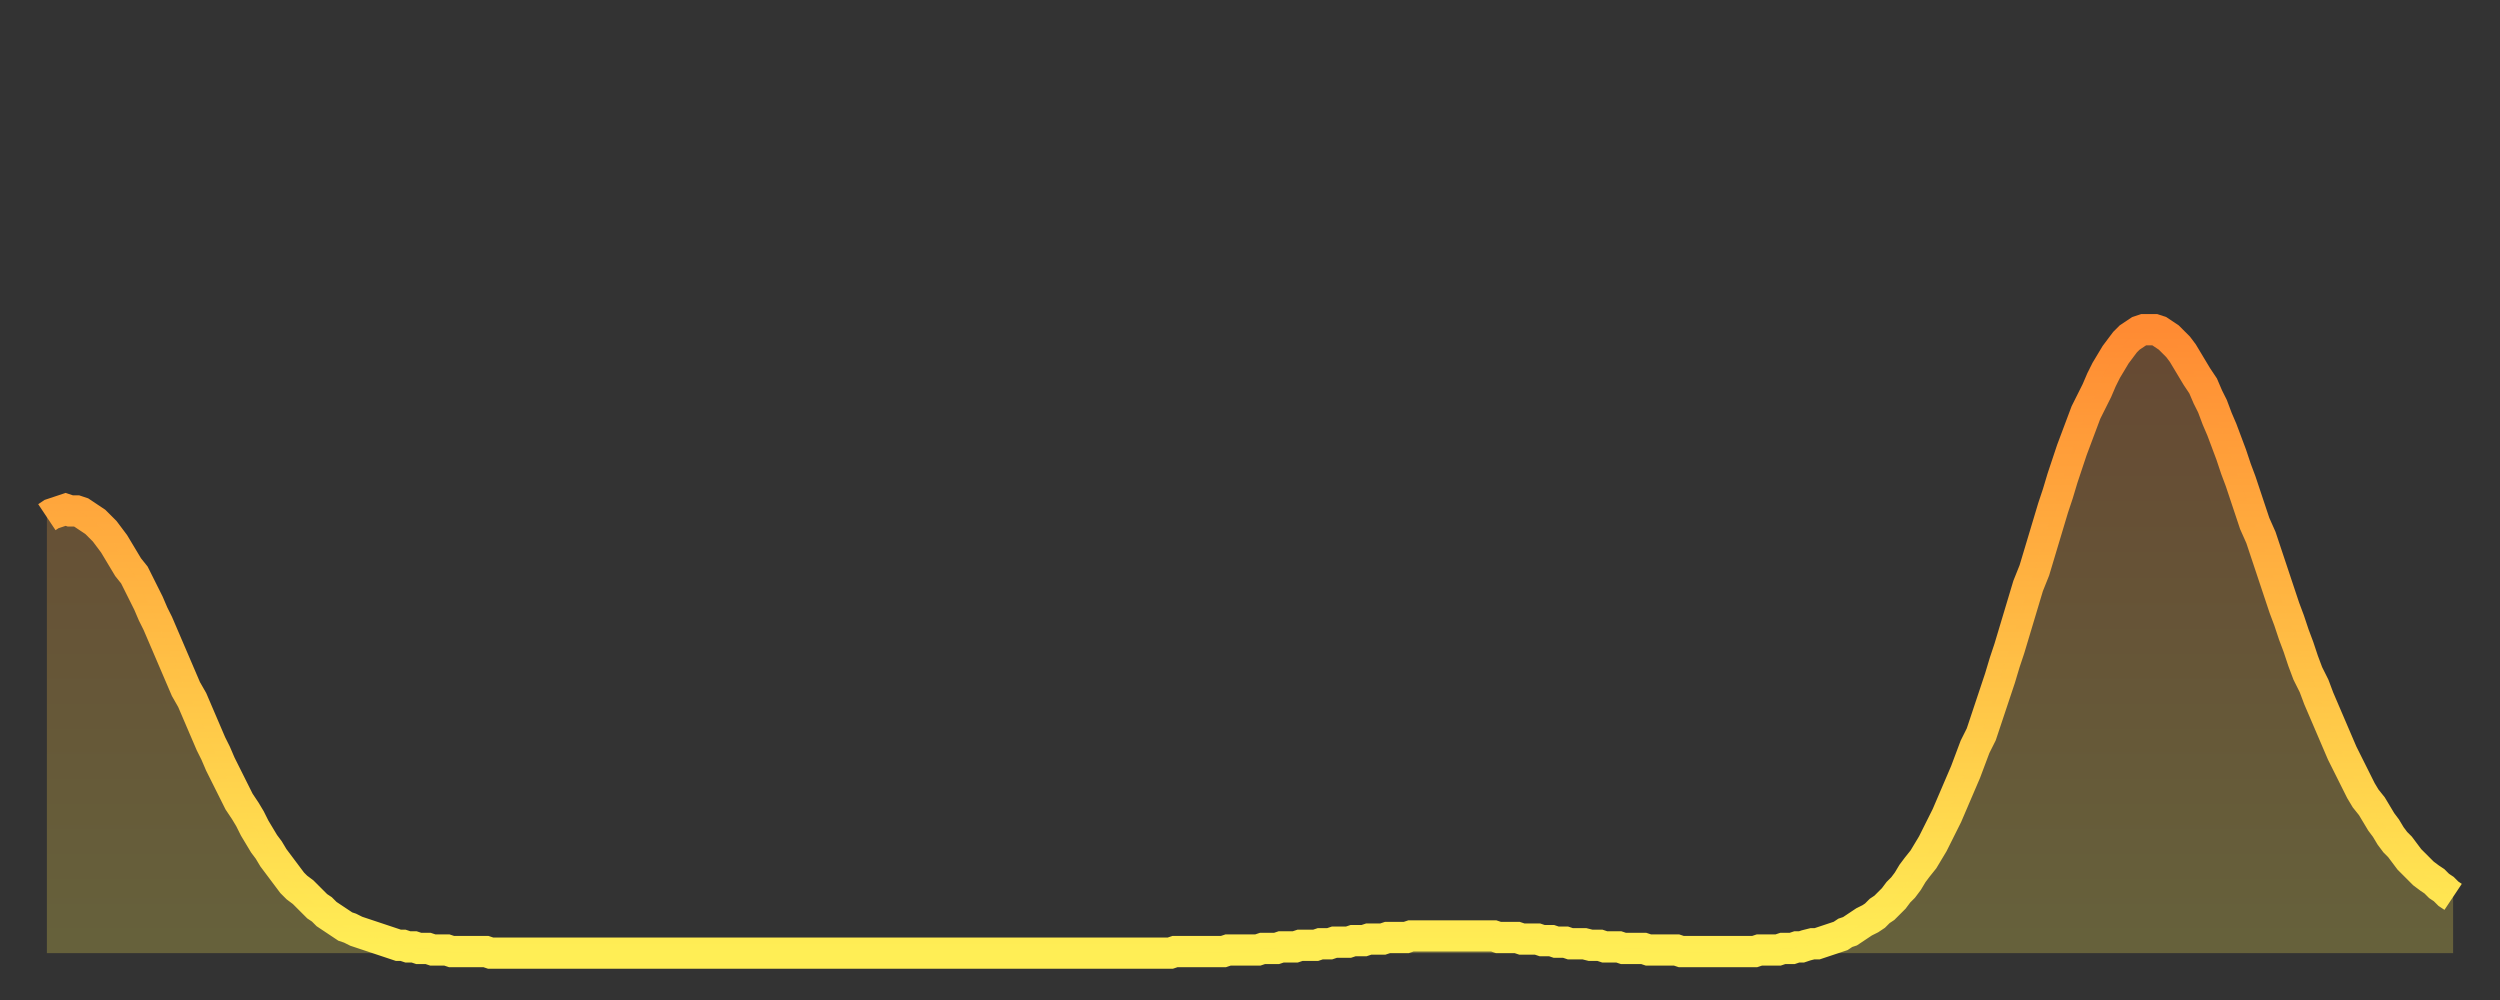 <?xml version="1.0" encoding="utf-8" ?>
<svg baseProfile="full" height="64" version="1.1" width="160" xmlns="http://www.w3.org/2000/svg" xmlns:ev="http://www.w3.org/2001/xml-events" xmlns:xlink="http://www.w3.org/1999/xlink"><rect width="100%" height="100%" fill="#333333" stroke="none"/><defs><linearGradient id="id326364" x1="0" x2="0" y1="0" y2="1"><stop offset="0%" stop-color="#ff8b33" /><stop offset="50%" stop-color="#ffbc44" /><stop offset="100%" stop-color="#ffee55" /></linearGradient></defs><g transform="translate(3,3)"><g><path d="M 0.0 30.1 0.3 29.9 0.6 29.8 0.9 29.7 1.2 29.6 1.5 29.7 1.9 29.7 2.2 29.8 2.5 30.0 2.8 30.2 3.1 30.4 3.4 30.7 3.7 31.0 4.0 31.4 4.3 31.8 4.6 32.3 4.9 32.8 5.2 33.3 5.6 33.8 5.9 34.4 6.2 35.0 6.5 35.6 6.8 36.3 7.1 36.9 7.4 37.6 7.7 38.3 8.0 39.0 8.3 39.7 8.6 40.4 8.9 41.1 9.3 41.8 9.6 42.5 9.9 43.2 10.2 43.9 10.5 44.6 10.8 45.2 11.1 45.9 11.4 46.5 11.7 47.1 12.0 47.7 12.3 48.3 12.7 48.9 13.0 49.4 13.3 50.0 13.6 50.5 13.9 51.0 14.2 51.4 14.5 51.9 14.8 52.3 15.1 52.7 15.4 53.1 15.7 53.5 16.0 53.8 16.4 54.1 16.7 54.4 17.0 54.7 17.3 55.0 17.6 55.2 17.9 55.5 18.2 55.7 18.5 55.9 18.8 56.1 19.1 56.3 19.4 56.4 19.8 56.6 20.1 56.7 20.4 56.8 20.7 56.9 21.0 57.0 21.3 57.1 21.6 57.2 21.9 57.3 22.2 57.4 22.5 57.5 22.8 57.5 23.1 57.6 23.5 57.6 23.8 57.7 24.1 57.7 24.4 57.7 24.7 57.8 25.0 57.8 25.3 57.8 25.6 57.8 25.9 57.9 26.2 57.9 26.5 57.9 26.8 57.9 27.2 57.9 27.5 57.9 27.8 57.9 28.1 57.9 28.4 58.0 28.7 58.0 29.0 58.0 29.3 58.0 29.6 58.0 29.9 58.0 30.2 58.0 30.6 58.0 30.9 58.0 31.2 58.0 31.5 58.0 31.8 58.0 32.1 58.0 32.4 58.0 32.7 58.0 33.0 58.0 33.3 58.0 33.6 58.0 33.9 58.0 34.3 58.0 34.6 58.0 34.9 58.0 35.2 58.0 35.5 58.0 35.8 58.0 36.1 58.0 36.4 58.0 36.7 58.0 37.0 58.0 37.3 58.0 37.7 58.0 38.0 58.0 38.3 58.0 38.6 58.0 38.9 58.0 39.2 58.0 39.5 58.0 39.8 58.0 40.1 58.0 40.4 58.0 40.7 58.0 41.0 58.0 41.4 58.0 41.7 58.0 42.0 58.0 42.3 58.0 42.6 58.0 42.9 58.0 43.2 58.0 43.5 58.0 43.8 58.0 44.1 58.0 44.4 58.0 44.7 58.0 45.1 58.0 45.4 58.0 45.7 58.0 46.0 58.0 46.3 58.0 46.6 58.0 46.9 58.0 47.2 58.0 47.5 58.0 47.8 58.0 48.1 58.0 48.5 58.0 48.8 58.0 49.1 58.0 49.4 58.0 49.7 58.0 50.0 58.0 50.3 58.0 50.6 58.0 50.9 58.0 51.2 58.0 51.5 58.0 51.8 58.0 52.2 58.0 52.5 58.0 52.8 58.0 53.1 58.0 53.4 58.0 53.7 58.0 54.0 58.0 54.3 58.0 54.6 58.0 54.9 58.0 55.2 58.0 55.6 58.0 55.9 58.0 56.2 58.0 56.5 58.0 56.8 58.0 57.1 58.0 57.4 58.0 57.7 58.0 58.0 58.0 58.3 58.0 58.6 58.0 58.9 58.0 59.3 58.0 59.6 58.0 59.9 58.0 60.2 58.0 60.5 58.0 60.8 58.0 61.1 58.0 61.4 58.0 61.7 58.0 62.0 58.0 62.3 58.0 62.6 58.0 63.0 58.0 63.3 58.0 63.6 58.0 63.9 58.0 64.2 58.0 64.5 58.0 64.8 58.0 65.1 58.0 65.4 58.0 65.7 58.0 66.0 58.0 66.4 58.0 66.7 58.0 67.0 58.0 67.3 58.0 67.6 58.0 67.9 58.0 68.2 58.0 68.5 58.0 68.8 58.0 69.1 58.0 69.4 58.0 69.7 58.0 70.1 58.0 70.4 58.0 70.7 58.0 71.0 58.0 71.3 58.0 71.6 58.0 71.9 58.0 72.2 57.9 72.5 57.9 72.8 57.9 73.1 57.9 73.5 57.9 73.8 57.9 74.1 57.9 74.4 57.9 74.7 57.9 75.0 57.9 75.3 57.9 75.6 57.8 75.9 57.8 76.2 57.8 76.5 57.8 76.8 57.8 77.2 57.8 77.5 57.8 77.8 57.7 78.1 57.7 78.4 57.7 78.7 57.7 79.0 57.6 79.3 57.6 79.6 57.6 79.9 57.6 80.2 57.5 80.5 57.5 80.9 57.5 81.2 57.5 81.5 57.4 81.8 57.4 82.1 57.4 82.4 57.3 82.7 57.3 83.0 57.3 83.3 57.3 83.6 57.2 83.9 57.2 84.3 57.2 84.6 57.1 84.9 57.1 85.2 57.1 85.5 57.1 85.8 57.0 86.1 57.0 86.4 57.0 86.7 57.0 87.0 57.0 87.3 56.9 87.6 56.9 88.0 56.9 88.3 56.9 88.6 56.9 88.9 56.9 89.2 56.9 89.5 56.9 89.8 56.9 90.1 56.9 90.4 56.9 90.7 56.9 91.0 56.9 91.4 56.9 91.7 56.9 92.0 56.9 92.3 56.9 92.6 56.9 92.9 57.0 93.2 57.0 93.5 57.0 93.8 57.0 94.1 57.0 94.4 57.1 94.7 57.1 95.1 57.1 95.4 57.1 95.7 57.2 96.0 57.2 96.3 57.2 96.6 57.3 96.9 57.3 97.2 57.3 97.5 57.4 97.8 57.4 98.1 57.4 98.4 57.4 98.8 57.5 99.1 57.5 99.4 57.5 99.7 57.6 100.0 57.6 100.3 57.6 100.6 57.6 100.9 57.7 101.2 57.7 101.5 57.7 101.8 57.7 102.2 57.7 102.5 57.8 102.8 57.8 103.1 57.8 103.4 57.8 103.7 57.8 104.0 57.8 104.3 57.8 104.6 57.9 104.9 57.9 105.2 57.9 105.5 57.9 105.9 57.9 106.2 57.9 106.5 57.9 106.8 57.9 107.1 57.9 107.4 57.9 107.7 57.9 108.0 57.9 108.3 57.9 108.6 57.9 108.9 57.9 109.3 57.9 109.6 57.8 109.9 57.8 110.2 57.8 110.5 57.8 110.8 57.8 111.1 57.7 111.4 57.7 111.7 57.7 112.0 57.6 112.3 57.6 112.6 57.5 113.0 57.4 113.3 57.4 113.6 57.3 113.9 57.2 114.2 57.1 114.5 57.0 114.8 56.9 115.1 56.7 115.4 56.6 115.7 56.4 116.0 56.2 116.3 56.0 116.7 55.8 117.0 55.6 117.3 55.3 117.6 55.1 117.9 54.8 118.2 54.5 118.5 54.1 118.8 53.8 119.1 53.4 119.4 52.9 119.7 52.5 120.1 52.0 120.4 51.5 120.7 51.0 121.0 50.4 121.3 49.8 121.6 49.2 121.9 48.5 122.2 47.8 122.5 47.1 122.8 46.4 123.1 45.6 123.4 44.8 123.8 44.0 124.1 43.1 124.4 42.2 124.7 41.3 125.0 40.4 125.3 39.4 125.6 38.5 125.9 37.5 126.2 36.5 126.5 35.5 126.8 34.5 127.2 33.5 127.5 32.5 127.8 31.5 128.1 30.5 128.4 29.5 128.7 28.6 129.0 27.6 129.3 26.7 129.6 25.8 129.9 25.0 130.2 24.2 130.5 23.4 130.9 22.6 131.2 22.0 131.5 21.3 131.8 20.7 132.1 20.2 132.4 19.7 132.7 19.3 133.0 18.9 133.3 18.6 133.6 18.4 133.9 18.2 134.2 18.1 134.6 18.1 134.9 18.1 135.2 18.2 135.5 18.4 135.8 18.6 136.1 18.9 136.4 19.2 136.7 19.6 137.0 20.1 137.3 20.6 137.6 21.1 138.0 21.7 138.3 22.4 138.6 23.0 138.9 23.8 139.2 24.5 139.5 25.3 139.8 26.1 140.1 27.0 140.4 27.8 140.7 28.7 141.0 29.6 141.3 30.5 141.7 31.4 142.0 32.3 142.3 33.2 142.6 34.1 142.9 35.0 143.2 35.9 143.5 36.7 143.8 37.6 144.1 38.4 144.4 39.3 144.7 40.1 145.1 40.9 145.4 41.7 145.7 42.4 146.0 43.1 146.3 43.8 146.6 44.5 146.9 45.2 147.2 45.8 147.5 46.4 147.8 47.0 148.1 47.6 148.4 48.1 148.8 48.6 149.1 49.1 149.4 49.6 149.7 50.0 150.0 50.5 150.3 50.9 150.6 51.2 150.9 51.6 151.2 52.0 151.5 52.3 151.8 52.6 152.1 52.9 152.5 53.2 152.8 53.4 153.1 53.7 153.4 53.9 153.7 54.2 154.0 54.4" fill="none" id="graph-curve" opacity="1" stroke="url(#id326364)" stroke-width="2" /><path d="M 0 58 L 0.0 30.1 0.3 29.9 0.6 29.8 0.9 29.7 1.2 29.6 1.5 29.7 1.9 29.7 2.2 29.8 2.5 30.0 2.8 30.2 3.1 30.4 3.4 30.7 3.7 31.0 4.0 31.4 4.3 31.8 4.6 32.3 4.9 32.8 5.2 33.3 5.6 33.8 5.9 34.4 6.2 35.0 6.5 35.6 6.8 36.3 7.1 36.9 7.4 37.6 7.7 38.3 8.0 39.0 8.3 39.7 8.6 40.4 8.9 41.1 9.3 41.8 9.6 42.5 9.9 43.2 10.2 43.9 10.5 44.6 10.8 45.2 11.1 45.9 11.4 46.5 11.7 47.1 12.0 47.7 12.3 48.3 12.7 48.9 13.0 49.4 13.3 50.0 13.6 50.5 13.9 51.0 14.2 51.4 14.5 51.9 14.8 52.3 15.1 52.7 15.4 53.1 15.7 53.5 16.0 53.8 16.4 54.1 16.7 54.4 17.0 54.7 17.3 55.0 17.6 55.2 17.9 55.5 18.2 55.7 18.5 55.9 18.8 56.1 19.1 56.3 19.4 56.4 19.8 56.6 20.1 56.7 20.4 56.8 20.7 56.9 21.0 57.0 21.3 57.1 21.6 57.2 21.9 57.3 22.2 57.4 22.5 57.5 22.8 57.5 23.1 57.6 23.5 57.6 23.8 57.7 24.1 57.7 24.4 57.7 24.7 57.8 25.0 57.8 25.3 57.8 25.6 57.8 25.9 57.9 26.2 57.9 26.5 57.9 26.8 57.9 27.2 57.9 27.5 57.9 27.8 57.9 28.1 57.9 28.4 58.0 28.7 58.0 29.0 58.0 29.3 58.0 29.6 58.0 29.9 58.0 30.2 58.0 30.6 58.0 30.9 58.0 31.2 58.0 31.5 58.0 31.8 58.0 32.1 58.0 32.4 58.0 32.7 58.0 33.0 58.0 33.3 58.0 33.6 58.0 33.9 58.0 34.3 58.0 34.6 58.0 34.9 58.0 35.2 58.0 35.5 58.0 35.8 58.0 36.1 58.0 36.4 58.0 36.7 58.0 37.0 58.0 37.3 58.0 37.7 58.0 38.0 58.0 38.3 58.0 38.6 58.0 38.9 58.0 39.2 58.0 39.5 58.0 39.8 58.0 40.1 58.0 40.4 58.0 40.7 58.0 41.0 58.0 41.4 58.0 41.7 58.0 42.0 58.0 42.3 58.0 42.6 58.0 42.9 58.0 43.2 58.0 43.5 58.0 43.8 58.0 44.1 58.0 44.4 58.0 44.7 58.0 45.1 58.0 45.4 58.0 45.7 58.0 46.0 58.0 46.3 58.0 46.6 58.0 46.9 58.0 47.2 58.0 47.5 58.0 47.8 58.0 48.1 58.0 48.5 58.0 48.8 58.0 49.1 58.0 49.4 58.0 49.7 58.0 50.0 58.0 50.3 58.0 50.6 58.0 50.9 58.0 51.2 58.0 51.5 58.0 51.8 58.0 52.2 58.0 52.5 58.0 52.8 58.0 53.1 58.0 53.4 58.0 53.7 58.0 54.0 58.0 54.3 58.0 54.6 58.0 54.9 58.0 55.2 58.0 55.6 58.0 55.9 58.0 56.2 58.0 56.5 58.0 56.8 58.0 57.1 58.0 57.4 58.0 57.7 58.0 58.0 58.0 58.3 58.0 58.6 58.0 58.9 58.0 59.3 58.0 59.6 58.0 59.9 58.0 60.2 58.0 60.5 58.0 60.8 58.0 61.1 58.0 61.4 58.0 61.7 58.0 62.0 58.0 62.3 58.0 62.6 58.0 63.0 58.0 63.3 58.0 63.6 58.0 63.9 58.0 64.2 58.0 64.5 58.0 64.8 58.0 65.1 58.0 65.4 58.0 65.7 58.0 66.0 58.0 66.4 58.0 66.7 58.0 67.0 58.0 67.3 58.0 67.6 58.0 67.9 58.0 68.2 58.0 68.5 58.0 68.8 58.0 69.1 58.0 69.4 58.0 69.7 58.0 70.1 58.0 70.4 58.0 70.7 58.0 71.0 58.0 71.3 58.0 71.6 58.0 71.9 58.0 72.2 57.9 72.5 57.9 72.8 57.9 73.1 57.9 73.5 57.9 73.8 57.9 74.1 57.9 74.4 57.9 74.7 57.9 75.0 57.9 75.3 57.9 75.6 57.8 75.9 57.8 76.2 57.8 76.5 57.8 76.8 57.8 77.2 57.8 77.5 57.8 77.8 57.7 78.1 57.7 78.4 57.7 78.7 57.7 79.0 57.6 79.3 57.6 79.6 57.6 79.9 57.6 80.2 57.5 80.5 57.5 80.9 57.5 81.2 57.5 81.5 57.4 81.8 57.4 82.1 57.4 82.4 57.3 82.7 57.3 83.0 57.3 83.3 57.3 83.6 57.2 83.9 57.2 84.3 57.2 84.6 57.1 84.9 57.1 85.2 57.1 85.5 57.1 85.8 57.0 86.1 57.0 86.4 57.0 86.7 57.0 87.0 57.0 87.3 56.9 87.6 56.9 88.0 56.9 88.3 56.9 88.6 56.9 88.9 56.9 89.2 56.9 89.5 56.9 89.8 56.9 90.1 56.9 90.4 56.9 90.7 56.9 91.0 56.9 91.4 56.9 91.7 56.9 92.0 56.9 92.3 56.9 92.6 56.9 92.9 57.0 93.2 57.0 93.5 57.0 93.8 57.0 94.1 57.0 94.4 57.1 94.7 57.1 95.1 57.1 95.4 57.1 95.7 57.2 96.0 57.2 96.3 57.2 96.6 57.3 96.9 57.3 97.2 57.3 97.5 57.4 97.8 57.4 98.1 57.4 98.4 57.4 98.8 57.5 99.1 57.5 99.4 57.5 99.7 57.6 100.0 57.6 100.3 57.6 100.6 57.6 100.9 57.7 101.2 57.7 101.5 57.7 101.8 57.7 102.2 57.7 102.5 57.8 102.8 57.8 103.1 57.8 103.4 57.8 103.7 57.8 104.0 57.8 104.3 57.8 104.6 57.9 104.9 57.9 105.2 57.9 105.5 57.9 105.9 57.9 106.2 57.9 106.5 57.9 106.8 57.9 107.1 57.9 107.4 57.9 107.7 57.9 108.0 57.9 108.3 57.9 108.6 57.9 108.9 57.9 109.3 57.9 109.6 57.8 109.9 57.8 110.2 57.8 110.5 57.8 110.8 57.8 111.1 57.7 111.4 57.7 111.7 57.7 112.0 57.6 112.3 57.6 112.6 57.5 113.0 57.4 113.3 57.4 113.6 57.3 113.9 57.2 114.2 57.1 114.5 57.0 114.8 56.9 115.1 56.7 115.4 56.6 115.7 56.4 116.0 56.2 116.3 56.0 116.7 55.8 117.0 55.6 117.3 55.3 117.6 55.1 117.9 54.8 118.2 54.5 118.5 54.1 118.8 53.8 119.1 53.4 119.4 52.9 119.7 52.5 120.1 52.0 120.4 51.5 120.7 51.0 121.0 50.4 121.3 49.8 121.6 49.2 121.9 48.5 122.2 47.8 122.5 47.1 122.8 46.4 123.1 45.6 123.4 44.8 123.8 44.0 124.1 43.1 124.4 42.2 124.7 41.3 125.0 40.4 125.3 39.4 125.6 38.5 125.9 37.5 126.2 36.5 126.5 35.5 126.8 34.5 127.2 33.5 127.5 32.5 127.8 31.5 128.1 30.5 128.4 29.5 128.7 28.6 129.0 27.6 129.3 26.7 129.6 25.8 129.9 25.0 130.2 24.2 130.5 23.4 130.9 22.6 131.2 22.0 131.5 21.3 131.8 20.7 132.1 20.2 132.4 19.7 132.7 19.3 133.0 18.9 133.3 18.6 133.6 18.4 133.9 18.2 134.2 18.1 134.6 18.1 134.9 18.1 135.2 18.2 135.5 18.4 135.8 18.6 136.1 18.9 136.4 19.2 136.7 19.6 137.0 20.1 137.3 20.6 137.6 21.1 138.0 21.7 138.3 22.4 138.6 23.0 138.9 23.8 139.2 24.5 139.5 25.3 139.8 26.1 140.1 27.0 140.4 27.8 140.7 28.7 141.0 29.6 141.3 30.5 141.7 31.4 142.0 32.3 142.3 33.2 142.6 34.1 142.9 35.0 143.2 35.9 143.5 36.7 143.8 37.6 144.1 38.4 144.4 39.3 144.7 40.1 145.1 40.9 145.4 41.7 145.7 42.4 146.0 43.1 146.3 43.8 146.6 44.5 146.9 45.2 147.2 45.8 147.5 46.4 147.8 47.0 148.1 47.6 148.4 48.1 148.8 48.6 149.1 49.1 149.4 49.6 149.7 50.0 150.0 50.5 150.3 50.9 150.6 51.2 150.9 51.6 151.2 52.0 151.5 52.3 151.8 52.6 152.1 52.9 152.5 53.2 152.8 53.4 153.1 53.7 153.4 53.9 153.7 54.2 154.0 54.4 154 58" fill="url(#id326364)" fill-opacity=".25" id="graph-shadow" /></g></g></svg>